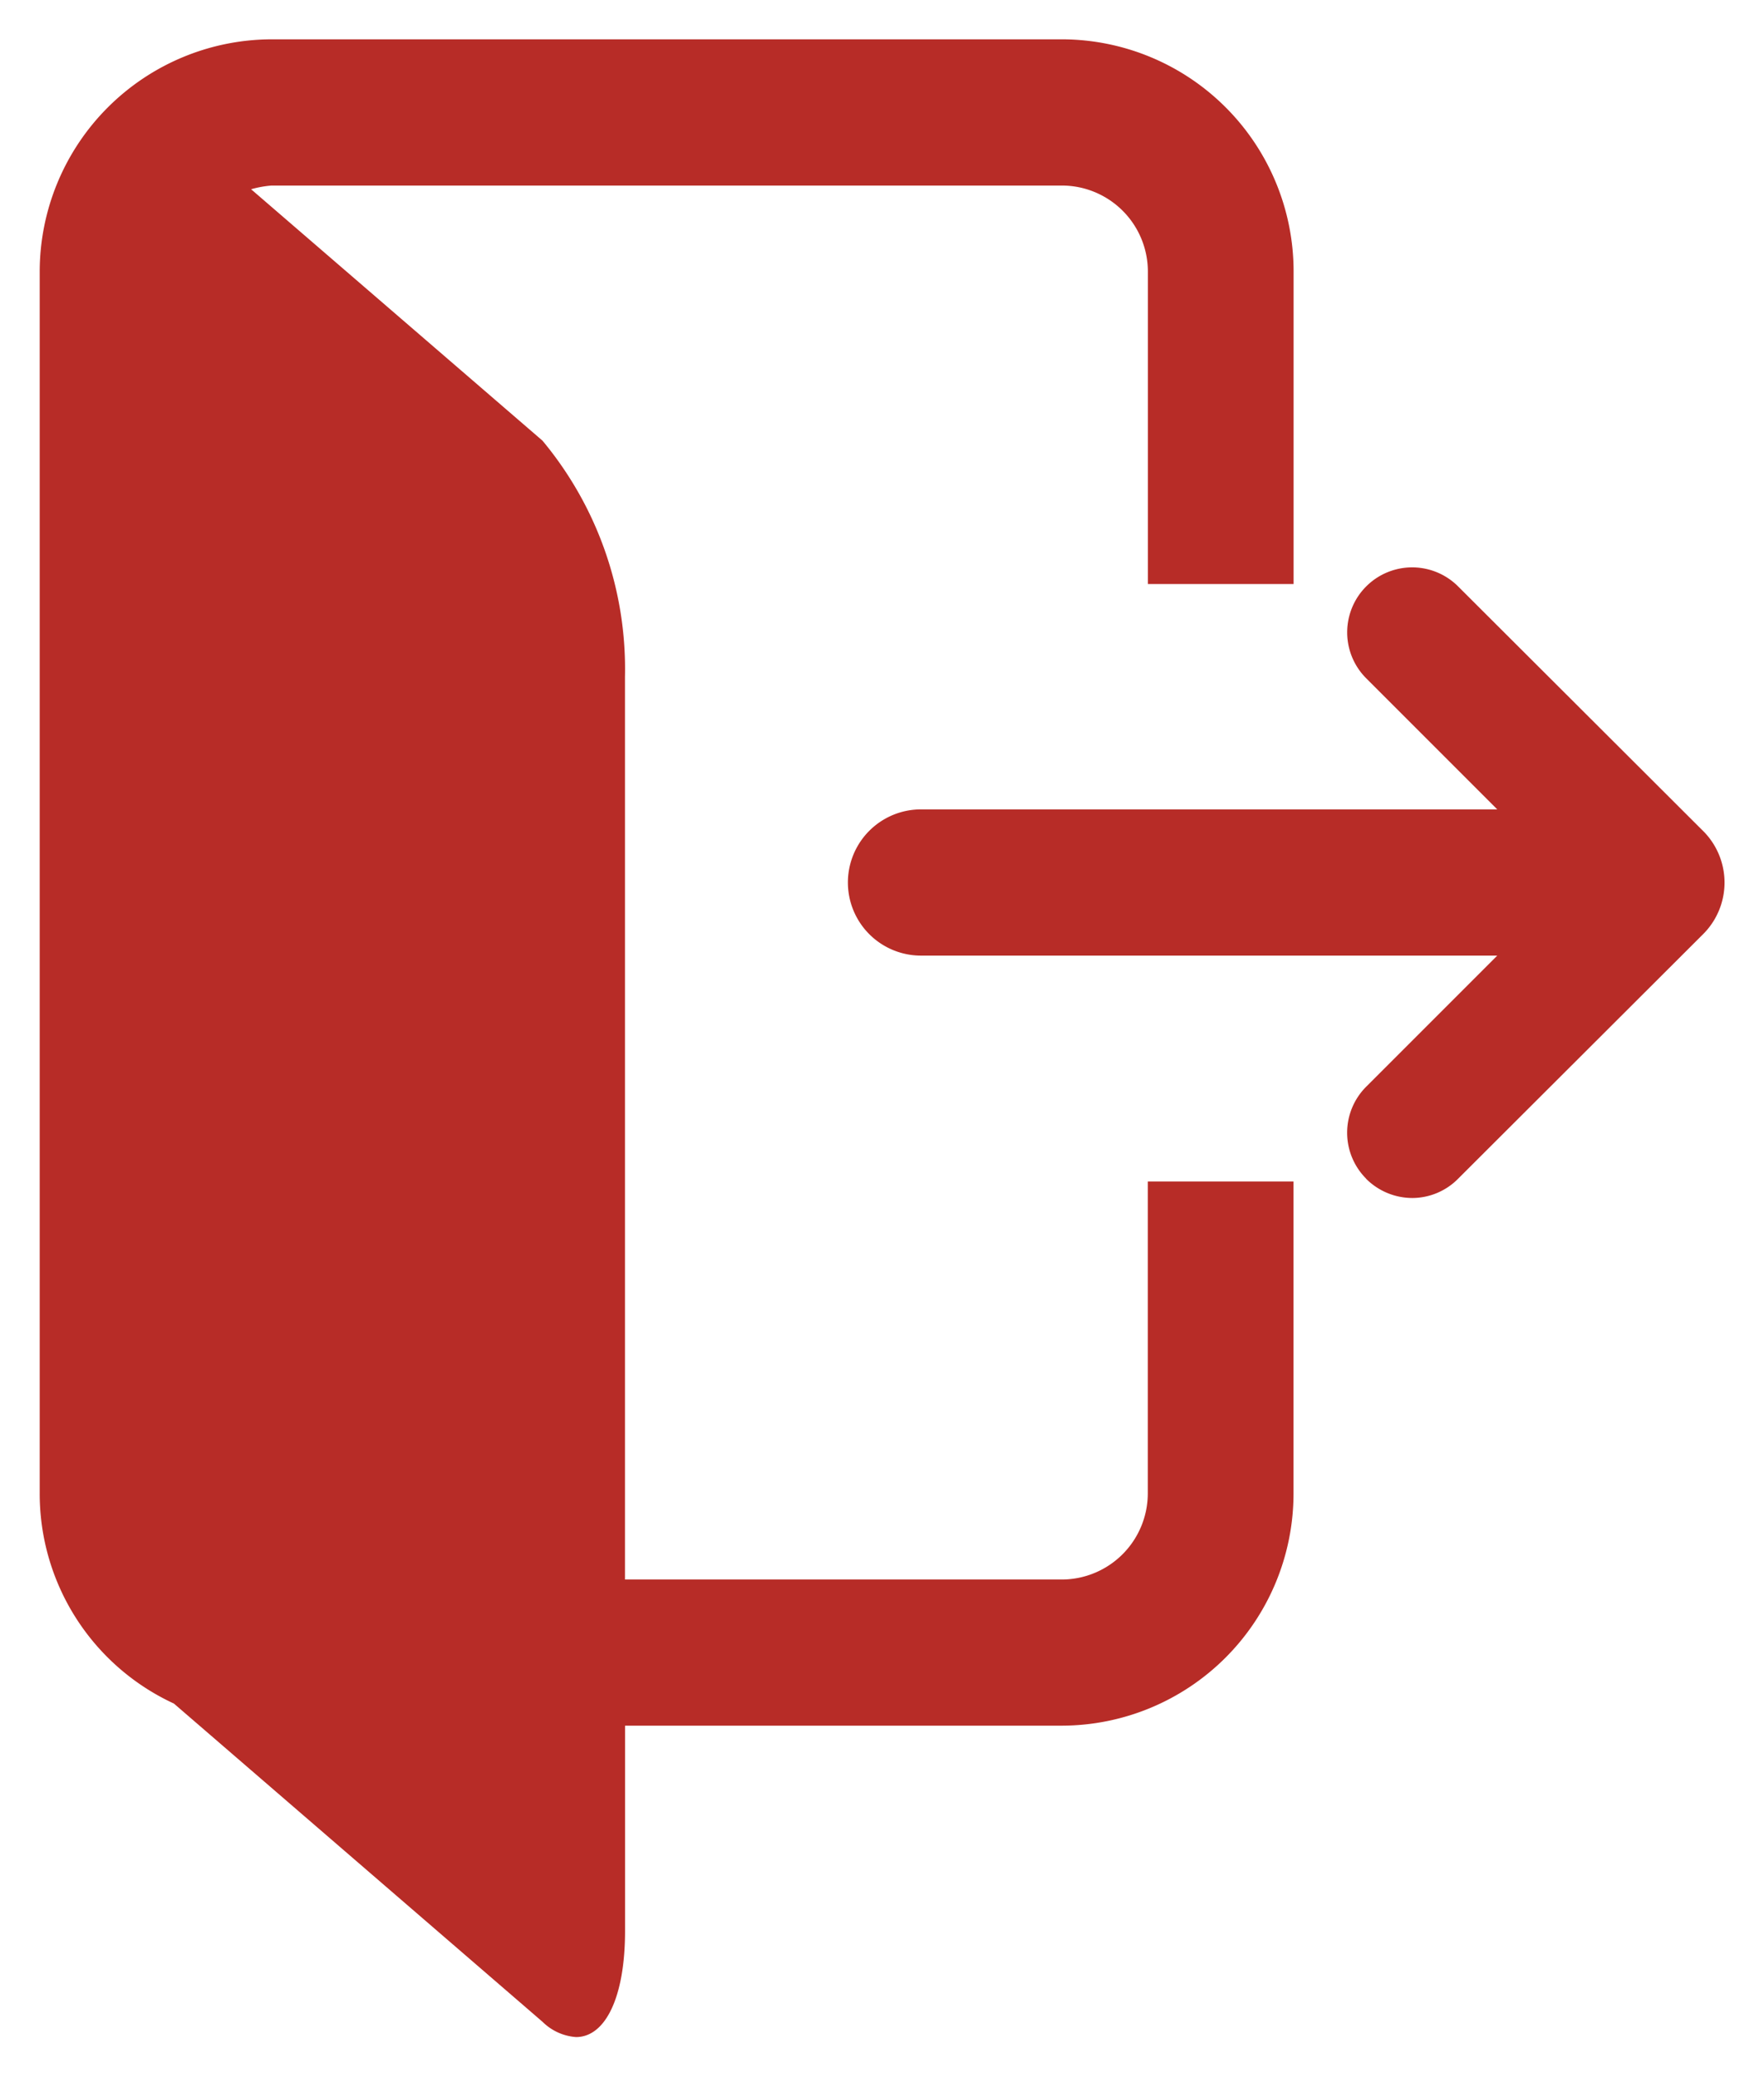 <svg xmlns="http://www.w3.org/2000/svg" width="22.346" height="26.305" viewBox="0 0 22.346 26.305">
  <path id="icon-sign-out-small" d="M20235.434,23797.109l-4.67-4.031a2.927,2.927,0,0,1-1.7-2.658v-15.48A2.945,2.945,0,0,1,20232,23772h10.01a2.94,2.94,0,0,1,2.938,2.938v3.961h-1.846v-3.961a1.09,1.09,0,0,0-1.092-1.086H20232a1.327,1.327,0,0,0-.258.047l3.691,3.184a4.519,4.519,0,0,1,1.045,2.992v11.432h5.531a1.092,1.092,0,0,0,1.092-1.088v-3.953h1.846v3.953a2.941,2.941,0,0,1-2.937,2.939h-5.531v2.6c0,.842-.25,1.344-.621,1.344A.672.672,0,0,1,20235.434,23797.109Zm10.434-10.678a.824.824,0,0,1,0-1.166l1.66-1.66h-7.3a.926.926,0,0,1,0-1.852h7.3l-1.66-1.66a.823.823,0,0,1,1.164-1.164l3.088,3.082a.923.923,0,0,1,.006,1.332l-3.094,3.088a.819.819,0,0,1-.578.244A.83.83,0,0,1,20245.867,23786.432Z" transform="translate(-20228.561 -23771.502)" fill="#b72c27" stroke="rgba(0,0,0,0)" stroke-width="1"/>
</svg>
